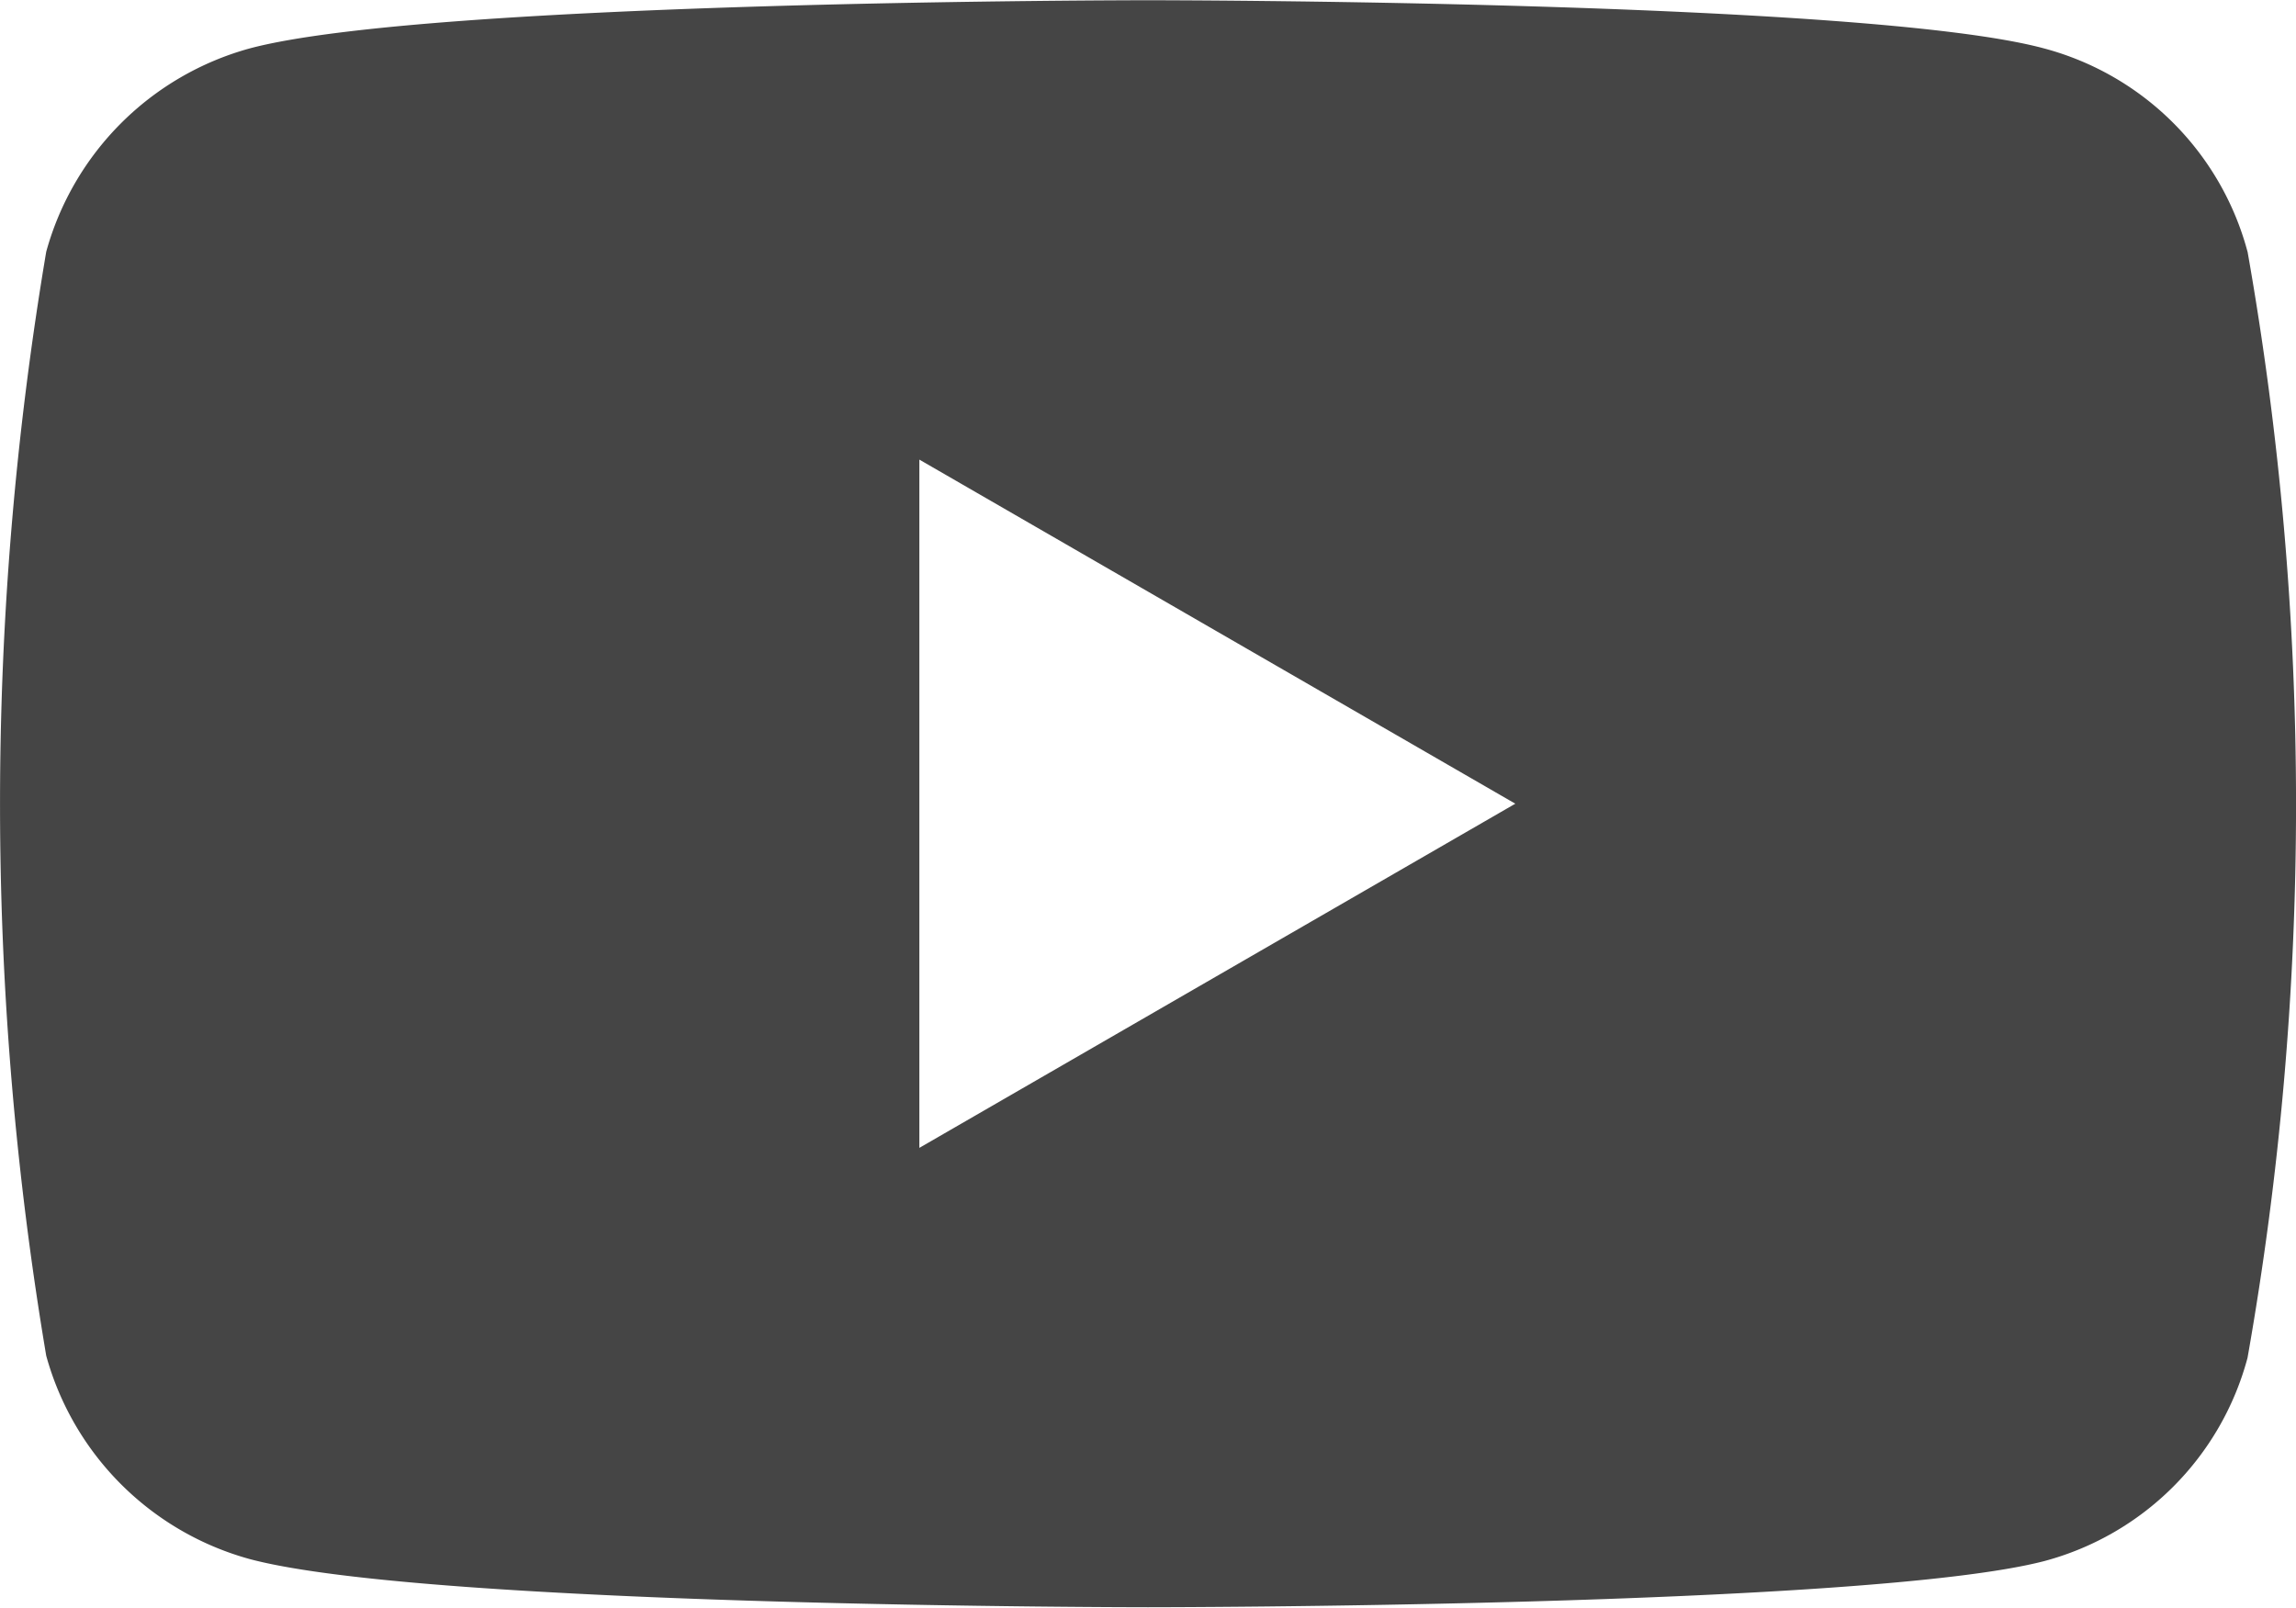 <svg xmlns="http://www.w3.org/2000/svg" width="28.563" height="20" viewBox="0 0 28.563 20">
  <path id="パス_34" data-name="パス 34" d="M516.96,3468.132a3.571,3.571,0,0,0-2.529-2.529c-2.213-.6-11.149-.6-11.149-.6s-8.937,0-11.178.6a3.621,3.621,0,0,0-2.529,2.529,41.321,41.321,0,0,0,0,13.735,3.621,3.621,0,0,0,2.529,2.529c2.241.6,11.178.6,11.178.6s8.937,0,11.149-.574a3.571,3.571,0,0,0,2.529-2.529,39.546,39.546,0,0,0,0-13.764Zm-16.523,11.149,7.414-4.282-7.414-4.281Z" transform="translate(-489 -3465)" fill="#454545" fill-rule="evenodd"/>
</svg>
